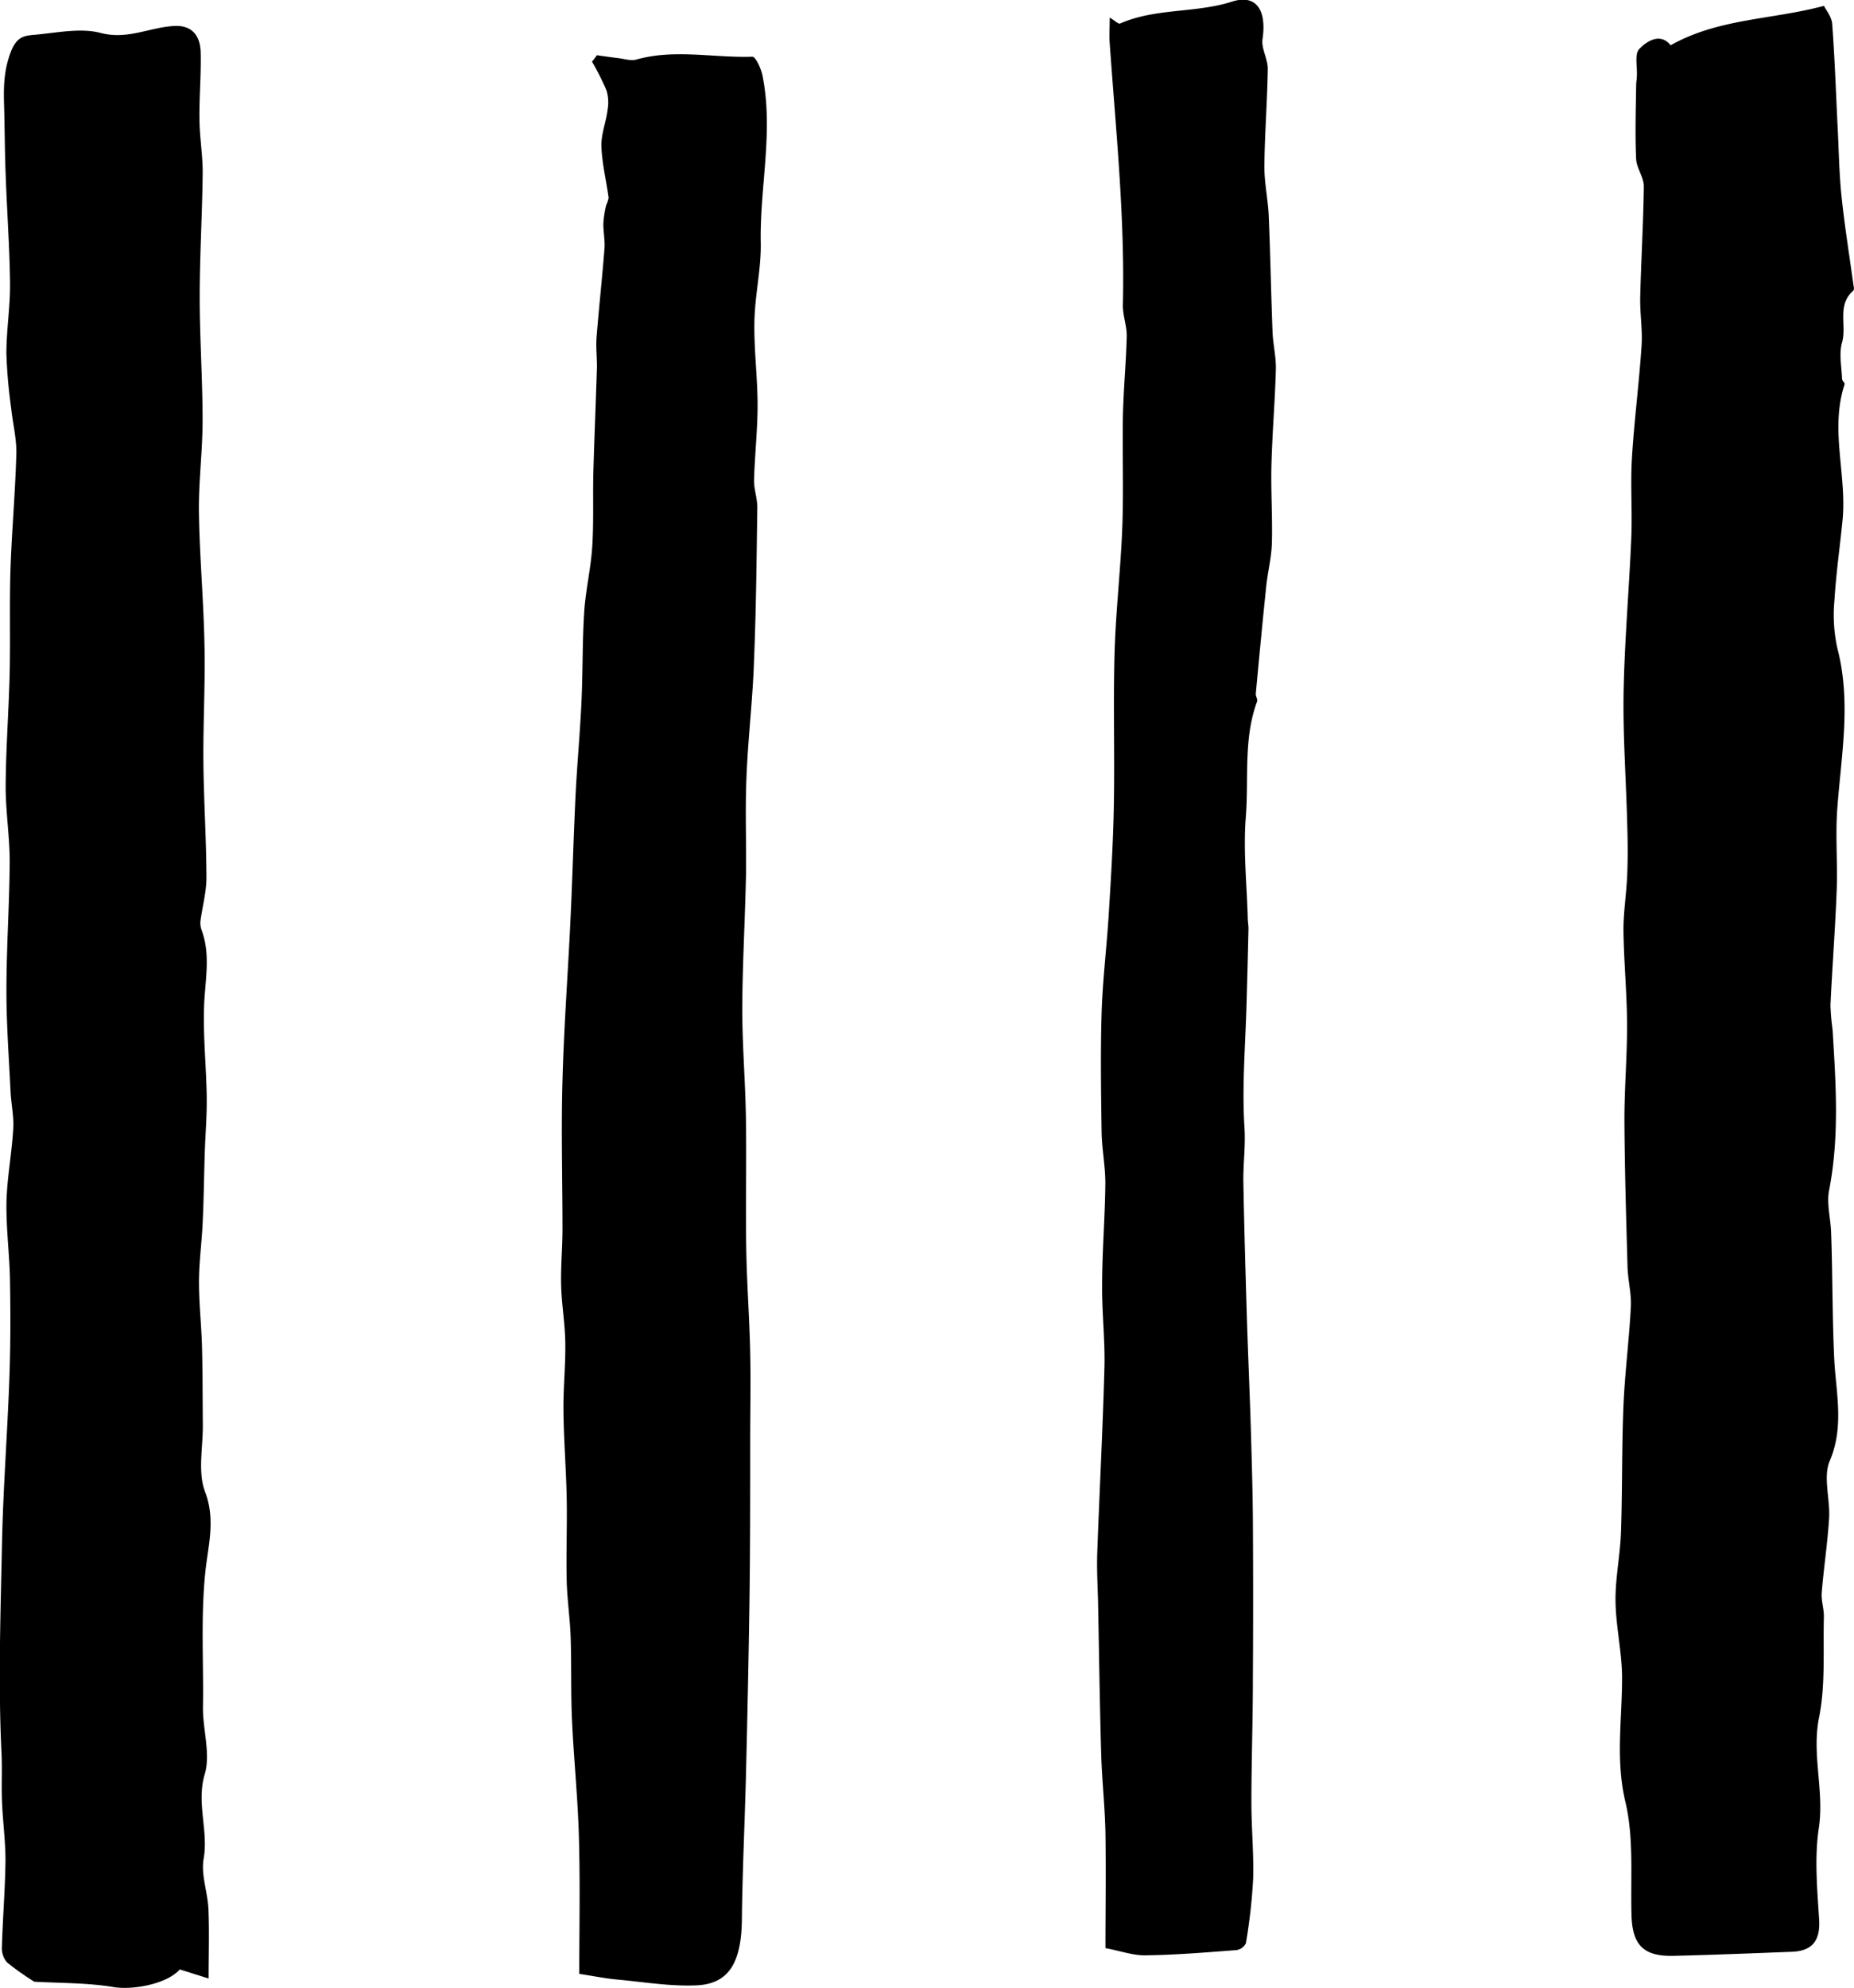 <svg id="Layer_20" data-name="Layer 20" xmlns="http://www.w3.org/2000/svg" viewBox="0 0 385.93 413.55"><defs><style>.cls-1{fill-rule:evenodd;}</style></defs><title>Accent-20-SVG</title><path class="cls-1" d="M101.74,434.73l-6-1.89c-2.76,3.1-9.9,4.32-13.78,3.67-5.46-.91-11.09-0.81-16.52-1.12a59,59,0,0,1-5.66-4,4.49,4.49,0,0,1-1.08-3.11c0.17-6,.68-12.08.75-18.12,0-4.11-.57-8.21-0.73-12.34-0.13-3.27.06-6.56-.09-9.84-0.71-14.52-.21-29,0.09-43.55,0.23-11.51,1.13-23,1.54-34.53,0.25-6.81.25-13.63,0.13-20.46-0.1-5.45-.84-10.92-0.73-16.36C59.8,268,60.78,263,61.07,257.87c0.14-2.57-.45-5.18-0.57-7.78-0.34-7-.86-14-0.85-20.94,0-8.92.63-17.86,0.68-26.79,0-5.26-.87-10.53-0.84-15.81,0.05-7.73.64-15.46,0.83-23.2,0.17-7.22-.06-14.47.17-21.7,0.27-8,1-16.05,1.22-24.09,0.08-3.15-.74-6.31-1.07-9.47a107.48,107.48,0,0,1-1-11.38c0-4.88.81-9.77,0.76-14.64-0.09-7.53-.64-15-0.91-22.55-0.19-4.71-.19-9.43-0.32-14.14-0.12-3.9-.13-7.5,1.41-11.49,1.19-3.06,2.72-3.32,4.77-3.5C70,30,75,28.87,79.29,30c5.62,1.47,10.27-1.23,15.38-1.46,3.74-.16,5.31,2.18,5.41,5.42,0.12,4.59-.3,9.18-0.25,13.76,0,3.8.69,7.6,0.67,11.4-0.09,8.6-.62,17.21-0.62,25.81s0.6,17.11.6,25.67c0,6.4-.85,12.8-0.76,19.2,0.14,9.29,1,18.55,1.16,27.84,0.16,8-.3,16-0.23,24s0.61,16,.63,24.08c0,3-.84,6-1.24,9a4.34,4.34,0,0,0,.27,2c1.84,5.06.73,10.14,0.5,15.29-0.28,6.41.44,12.86,0.53,19.29,0.06,3.82-.27,7.66-0.4,11.5-0.16,4.89-.21,9.79-0.44,14.67-0.19,4.14-.76,8.24-0.77,12.36,0,4.51.51,9,.63,13.52,0.14,5.36.12,10.74,0.17,16.11,0.06,4.69-1.1,9.86.46,14,2.23,5.79.64,11.29,0.08,16.52-1,9.47-.36,18.83-0.51,28.24-0.07,4.7,1.63,9.76.37,14-1.79,6,.8,11.72-0.23,17.6-0.58,3.32.83,6.93,1,10.44C101.89,424.9,101.74,429.63,101.74,434.73Z" transform="translate(-58.31 -23.14)"/><path class="cls-1" d="M406.07,32.56c10-5.63,21-5.28,31.92-8.2,0.43,0.89,1.61,2.28,1.71,3.77,0.54,7.1.77,14.22,1.13,21.33,0.25,4.87.31,9.74,0.82,14.58,0.65,6.23,1.66,12.43,2.51,18.64a1.52,1.52,0,0,1,0,.87c-3.57,3-1.38,7.28-2.41,10.86-0.67,2.33-.08,5,0,7.53,0,0.4.63,0.87,0.53,1.16-3.09,9.38.49,18.84-.42,28.22-0.55,5.58-1.35,11.12-1.69,16.71a32.29,32.29,0,0,0,.6,9.95c2.93,11.15.82,22.19,0,33.29-0.43,5.66.08,11.37-.13,17-0.3,8-.93,16-1.3,24a48.81,48.81,0,0,0,.44,5.09c0.68,11.13,1.45,22.25-.72,33.38-0.54,2.74.29,5.75,0.41,8.64,0.33,8.83.23,17.66,0.66,26.48,0.32,6.75,2.13,14-.92,21.14-1.45,3.37.08,7.92-.15,11.91-0.31,5.2-1.12,10.38-1.54,15.57-0.13,1.67.5,3.39,0.45,5.08-0.18,7,.35,14.11-1,20.86-1.57,7.8,1.12,15.28-.05,23-0.93,6.19-.34,12.65.06,19,0.27,4.28-1.28,6.59-5.71,6.75-8.18.31-16.36,0.65-24.53,0.84-6.38.17-8.67-2.28-8.82-8.62-0.2-7.84.51-15.93-1.27-23.42-2.08-8.76-.67-17.19-0.69-25.78,0-5.32-1.3-10.62-1.36-16-0.06-4.82,1-9.65,1.14-14.49,0.3-8.7.15-17.42,0.51-26.11,0.29-6.89,1.19-13.74,1.54-20.62,0.14-2.73-.61-5.5-0.69-8.26-0.29-10.24-.6-20.5-0.65-30.73,0-6.62.58-13.22,0.55-19.83s-0.68-13.06-.75-19.59c0-3.8.63-7.59,0.78-11.39,0.15-3.57.12-7.17,0-10.74-0.23-9.07-.9-18.14-0.75-27.18,0.19-10.73,1.15-21.45,1.6-32.18,0.23-5.56-.2-11.15.14-16.7,0.47-7.77,1.49-15.52,2-23.3,0.23-3.35-.36-6.74-0.28-10.1,0.18-7.7.66-15.38,0.75-23.08,0-1.88-1.51-3.76-1.6-5.68-0.23-5-.07-10.13,0-15.19,0-.68.12-1.35,0.15-2,0.12-2-.53-4.66.52-5.71C401.24,31.57,404,29.95,406.07,32.56Z" transform="translate(-58.31 -23.14)"/><path class="cls-1" d="M178.89,433.76c0-9.22.2-18.74-.07-28.25-0.21-8.25-1.08-16.49-1.45-24.73-0.25-5.67-.08-11.36-0.27-17-0.13-4-.75-8-0.83-12-0.13-5.71.12-11.43,0-17.14-0.12-6-.61-12-0.67-18-0.06-4.74.46-9.48,0.38-14.23-0.06-4-.76-7.89-0.86-11.86s0.28-7.84.28-11.76c0-10.29-.3-20.59,0-30.87,0.29-11.16,1.14-22.31,1.66-33.45,0.41-8.57.64-17.15,1.05-25.72,0.32-6.54.94-13.06,1.24-19.6,0.29-6.22.17-12.47,0.57-18.69,0.29-4.53,1.37-9,1.67-13.55,0.33-5.08.11-10.18,0.23-15.28,0.2-7.4.53-14.79,0.75-22.19,0-2.09-.24-4.2-0.07-6.28C183,87,183.66,81,184.14,74.83c0.13-1.73-.27-3.51-0.23-5.27a21.44,21.44,0,0,1,.58-3.72A6.67,6.67,0,0,0,185,64.3c-0.48-3.59-1.38-7.15-1.5-10.75-0.08-2.53,1-5.07,1.29-7.63a8.52,8.52,0,0,0-.24-4,56,56,0,0,0-3-5.95c0.35-.45.7-0.88,1-1.34,1.46,0.2,2.9.42,4.37,0.59,1.3,0.15,2.71.64,3.89,0.3,8-2.24,16.09-.3,24.12-0.58,0.67,0,1.81,2.46,2.1,3.92,2.34,11.61-.59,23.19-0.36,34.8,0.11,5.44-1.23,10.91-1.32,16.38-0.12,5.79.66,11.6,0.66,17.4,0,5.22-.6,10.45-0.74,15.7,0,1.87.71,3.77,0.68,5.64-0.14,10.58-.25,21.17-0.68,31.76C215,168.74,214,176.87,213.69,185c-0.28,6.67,0,13.35-.09,20-0.19,9.32-.74,18.64-0.78,28,0,7.56.64,15.14,0.76,22.71,0.14,9.07-.08,18.14.07,27.22,0.12,7.19.67,14.36,0.82,21.55,0.14,6.26,0,12.53,0,18.8,0,11.42,0,22.86-.17,34.28s-0.42,23-.7,34.49c-0.25,10.14-.75,20.26-0.86,30.41-0.1,8.79-2.61,13.32-9.28,13.68-5.46.27-11-.67-16.49-1.18C184.47,434.75,182,434.24,178.89,433.76Z" transform="translate(-58.31 -23.14)"/><path class="cls-1" d="M288.42,428.4c0-7.66.12-15.8,0-23.91-0.1-5.45-.72-10.91-0.88-16.37-0.31-10.48-.45-21-0.65-31.46-0.08-3.44-.29-6.89-0.18-10.33,0.46-12.87,1.15-25.76,1.5-38.64,0.15-5.7-.53-11.42-0.48-17.12,0-7.09.6-14.18,0.67-21.27,0-3.56-.72-7.14-0.78-10.72-0.12-8.22-.24-16.45,0-24.67,0.21-6.89,1.07-13.76,1.49-20.64,0.47-7.56.93-15.13,1.06-22.72,0.19-10.54-.15-21.09.15-31.63,0.25-8.73,1.28-17.43,1.61-26.15,0.28-7.6,0-15.22.12-22.82,0.11-5.66.67-11.31,0.8-17,0-2.13-.86-4.3-0.8-6.43,0.43-18.18-1.46-36.25-2.74-54.35-0.13-1.66,0-3.35,0-5.37,1,0.57,1.79,1.4,2.17,1.23,7.41-3.25,15.63-2.11,23.27-4.55,5.1-1.63,7.25,1.81,6.37,7.77-0.3,2,1.13,4.18,1.09,6.27-0.1,6.78-.65,13.56-0.71,20.33,0,3.4.76,6.8,0.91,10.21,0.34,8,.48,16.09.79,24.14,0.11,2.6.76,5.2,0.69,7.8-0.17,6.67-.76,13.31-0.92,20-0.13,5.38.24,10.77,0.09,16.16-0.08,3-.87,6-1.17,8.94-0.78,7.45-1.48,14.93-2.18,22.4,0,0.52.43,1.15,0.27,1.58-2.87,7.79-1.71,16-2.34,24-0.56,7,.21,14,0.4,21,0,0.79.17,1.58,0.15,2.37q-0.17,7.58-.39,15.15c-0.22,8.71-1,17.45-.44,26.12,0.25,3.88-.3,7.61-0.23,11.39,0.17,9.42.45,18.81,0.73,28.22,0.25,7.74.59,15.48,0.83,23.23,0.18,6.24.37,12.49,0.42,18.74q0.1,16.53,0,33.07c0,8.59-.31,17.15-0.31,25.73,0,5.33.52,10.67,0.36,16a117,117,0,0,1-1.5,13.29,2.63,2.63,0,0,1-2,1.43c-6.22.47-12.46,1-18.7,1.08C294.37,430,291.83,429.07,288.42,428.4Z" transform="translate(-58.31 -23.14)"/></svg>